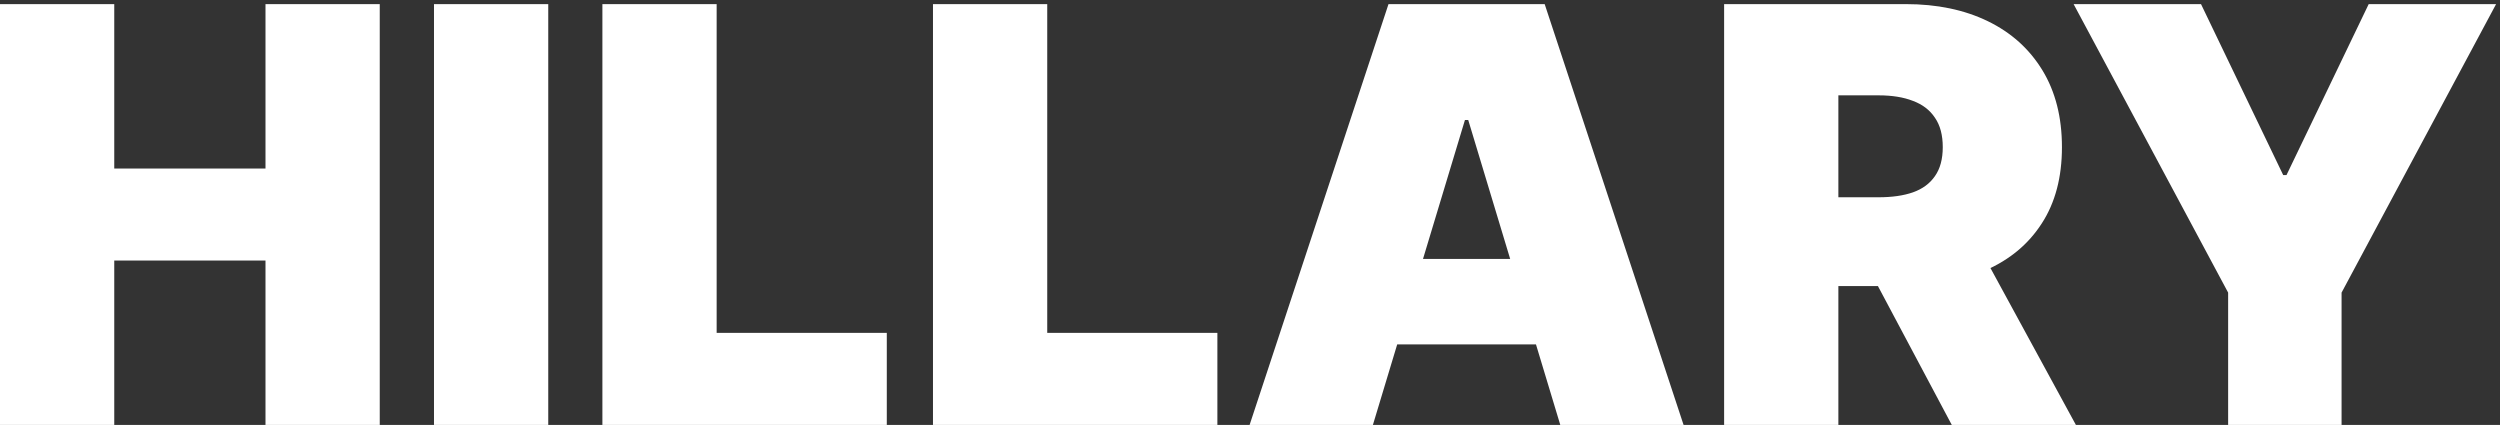 <svg width="553" height="94" viewBox="0 0 553 94" fill="none" xmlns="http://www.w3.org/2000/svg">
    <rect x="0" y="0" width="553" height="94" fill="#333333" stroke="none"/>
    <path
        d="M0 94V0.909H25.273V37.273H58.727V0.909H84V94H58.727V57.636H25.273V94H0ZM121.273 0.909V94H96V0.909H121.273ZM133.25 94V0.909H158.523V73.636H196.159V94H133.25ZM206.375 94V0.909H231.648V73.636H269.284V94H206.375ZM303.682 94H276.409L307.136 0.909H341.682L372.409 94H345.136L324.773 26.546H324.045L303.682 94ZM298.591 57.273H349.864V76.182H298.591V57.273ZM381.375 94V0.909H421.557C428.466 0.909 434.511 2.167 439.693 4.682C444.875 7.197 448.905 10.818 451.784 15.546C454.663 20.273 456.102 25.939 456.102 32.545C456.102 39.212 454.617 44.833 451.648 49.409C448.708 53.985 444.572 57.439 439.239 59.773C433.936 62.106 427.739 63.273 420.648 63.273H396.648V43.636H415.557C418.527 43.636 421.057 43.273 423.148 42.545C425.269 41.788 426.89 40.591 428.011 38.955C429.163 37.318 429.739 35.182 429.739 32.545C429.739 29.879 429.163 27.712 428.011 26.046C426.89 24.349 425.269 23.106 423.148 22.318C421.057 21.5 418.527 21.091 415.557 21.091H406.648V94H381.375ZM435.92 51.273L459.193 94H431.739L409.011 51.273H435.92ZM458.682 0.909H486.864L505.045 38.727H505.773L523.955 0.909H552.136L517.955 64.727V94H492.864V64.727L458.682 0.909Z"
        fill="white" />
</svg>
